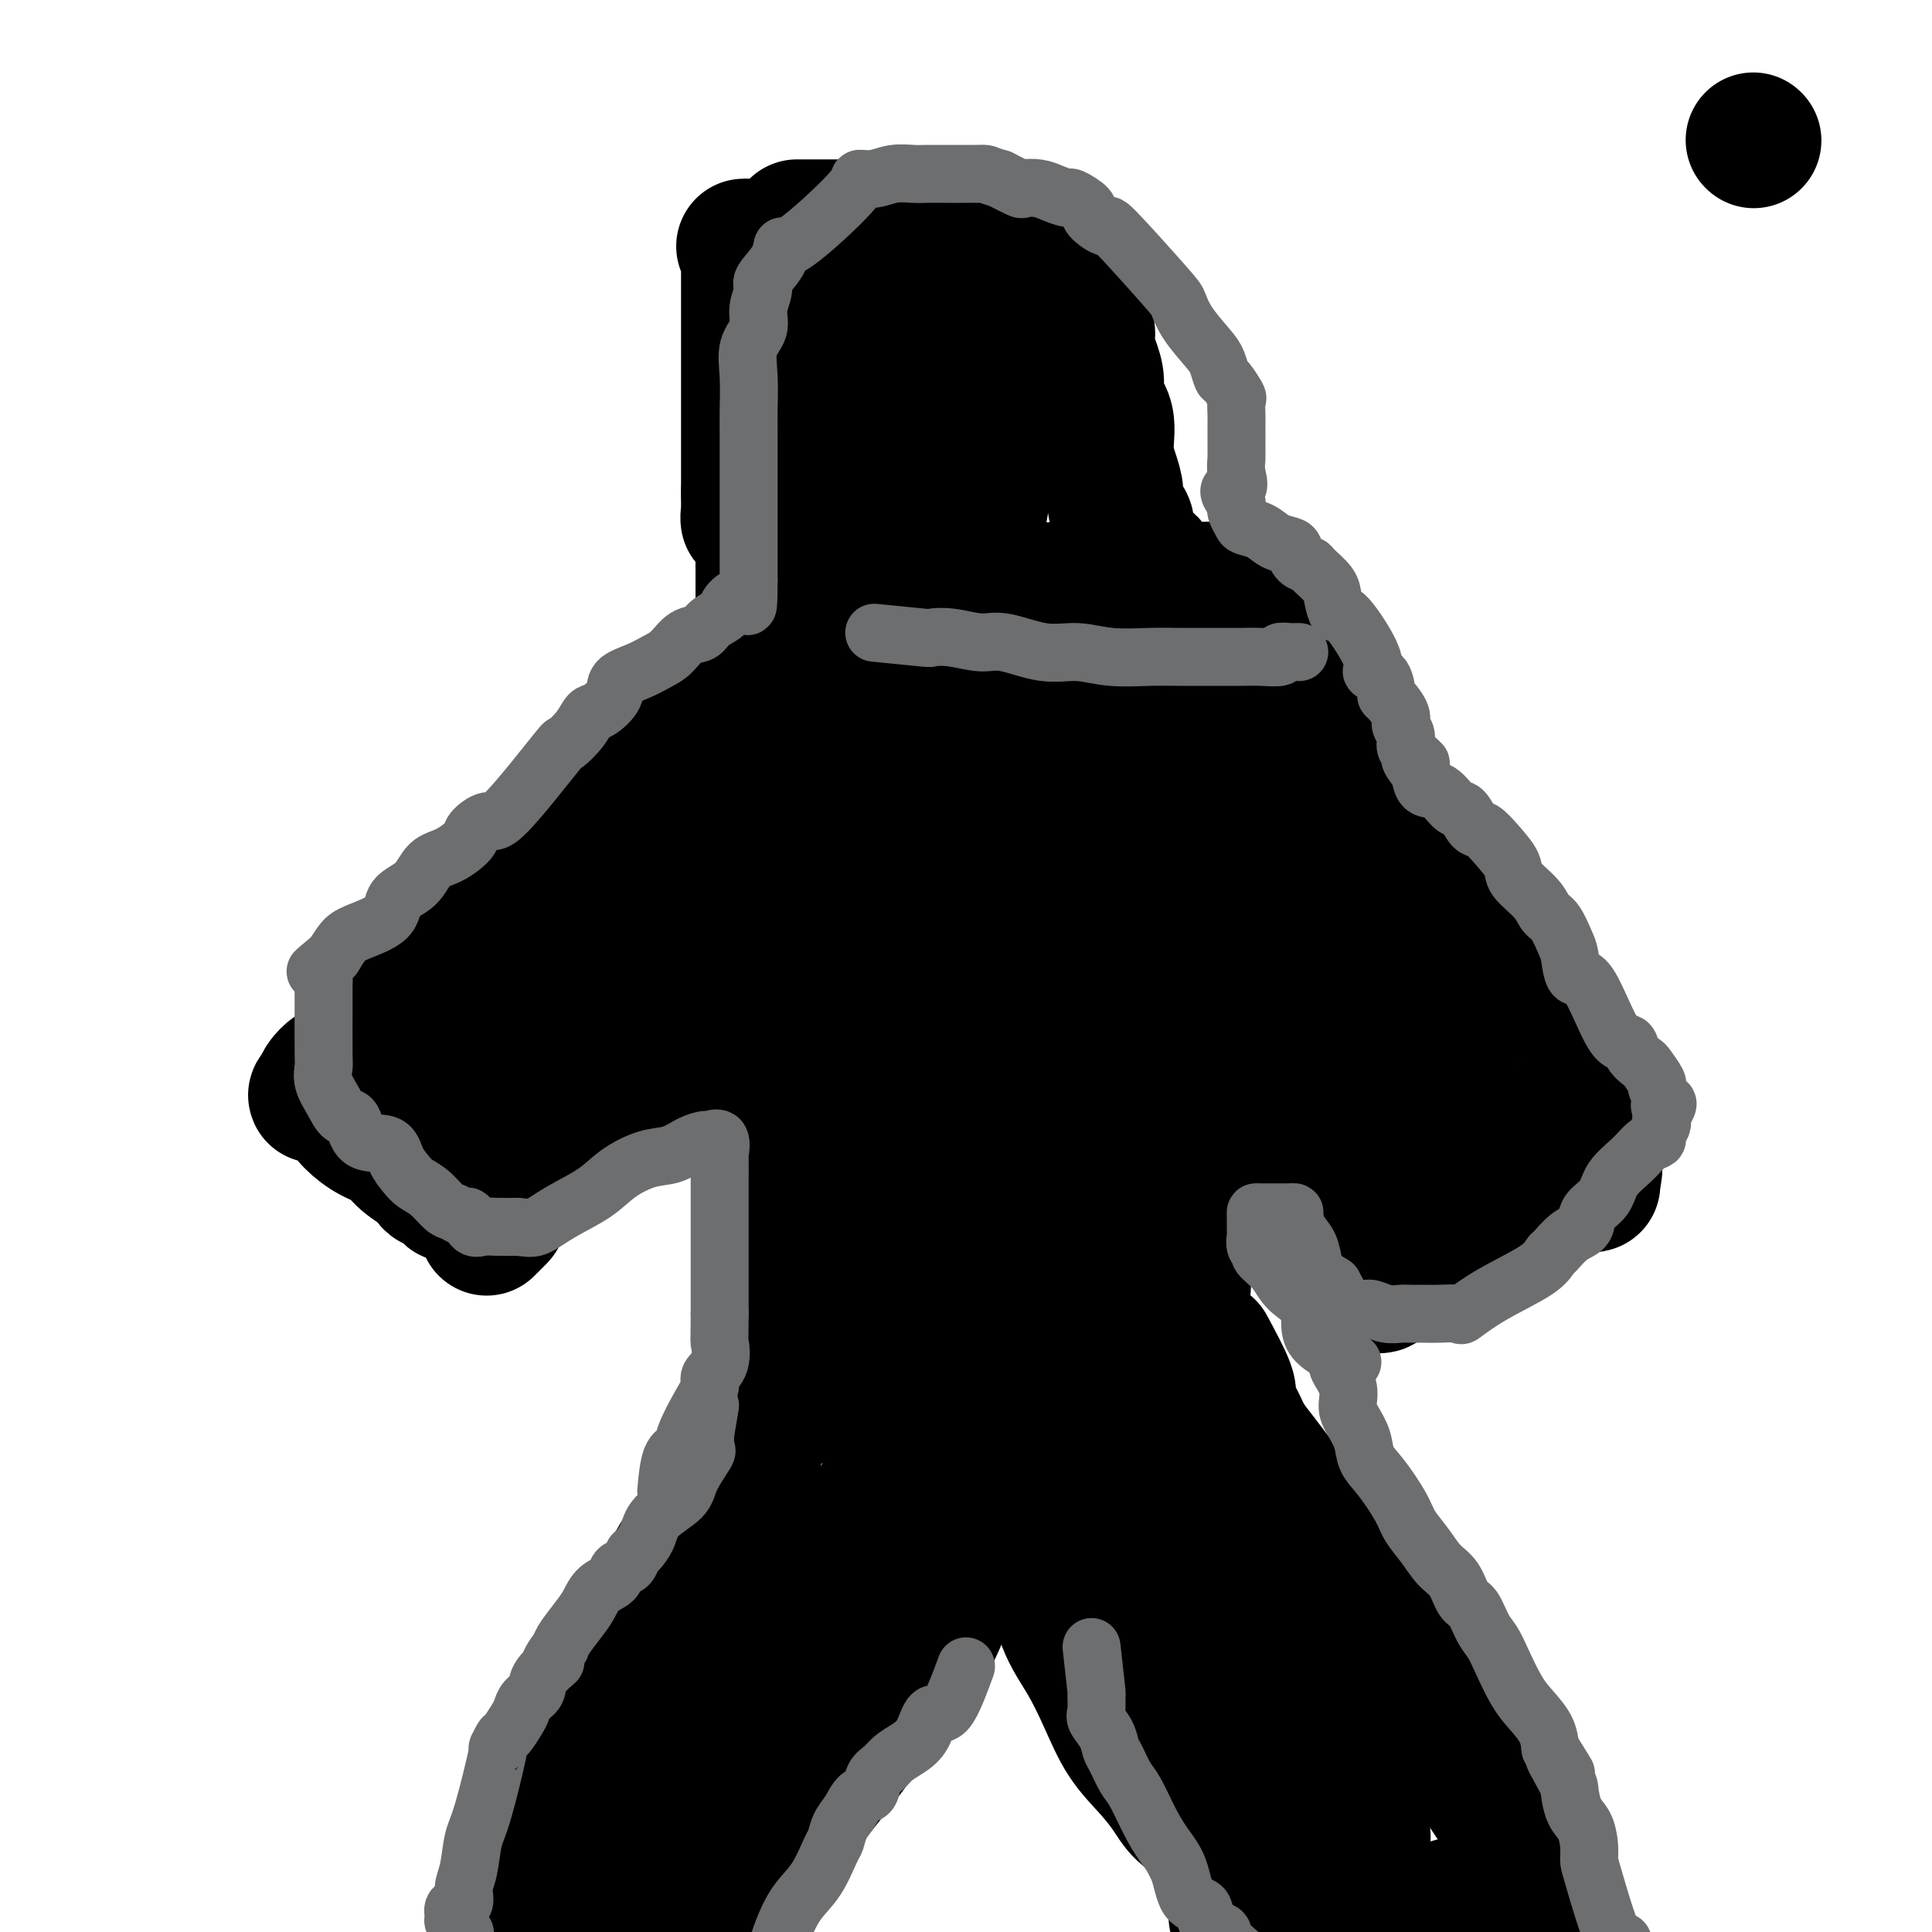 <svg viewBox='0 0 400 400' version='1.1' xmlns='http://www.w3.org/2000/svg' xmlns:xlink='http://www.w3.org/1999/xlink'><g fill='none' stroke='#000000' stroke-width='28' stroke-linecap='round' stroke-linejoin='round'><path d='M154,51c0.423,-0.026 0.845,-0.051 1,0c0.155,0.051 0.041,0.180 0,1c-0.041,0.820 -0.011,2.331 0,3c0.011,0.669 0.003,0.496 0,1c-0.003,0.504 -0.001,1.684 0,3c0.001,1.316 0.000,2.768 0,4c-0.000,1.232 -0.000,2.245 0,3c0.000,0.755 0.000,1.254 0,2c-0.000,0.746 -0.000,1.741 0,3c0.000,1.259 0.000,2.784 0,4c-0.000,1.216 -0.000,2.125 0,3c0.000,0.875 0.000,1.717 0,3c-0.000,1.283 -0.000,3.008 0,4c0.000,0.992 0.000,1.253 0,2c-0.000,0.747 -0.000,1.982 0,3c0.000,1.018 0.000,1.819 0,3c-0.000,1.181 -0.000,2.741 0,4c0.000,1.259 0.000,2.217 0,3c-0.000,0.783 -0.000,1.392 0,2'/><path d='M155,102c0.050,8.667 -0.326,4.834 0,4c0.326,-0.834 1.355,1.330 2,3c0.645,1.670 0.905,2.845 1,4c0.095,1.155 0.026,2.290 0,3c-0.026,0.710 -0.007,0.995 0,2c0.007,1.005 0.002,2.729 0,4c-0.002,1.271 -0.000,2.089 0,3c0.000,0.911 0.000,1.916 0,3c-0.000,1.084 -0.000,2.249 0,3c0.000,0.751 0.000,1.089 0,2c-0.000,0.911 -0.000,2.395 0,3c0.000,0.605 0.000,0.331 0,1c-0.000,0.669 -0.000,2.283 0,3c0.000,0.717 0.000,0.539 0,1c-0.000,0.461 -0.000,1.560 0,2c0.000,0.440 0.000,0.220 0,0'/><path d='M165,47c1.726,-0.000 3.451,-0.000 5,0c1.549,0.000 2.920,0.000 4,0c1.080,-0.000 1.868,-0.001 3,0c1.132,0.001 2.609,0.005 4,0c1.391,-0.005 2.697,-0.017 4,0c1.303,0.017 2.602,0.064 4,0c1.398,-0.064 2.895,-0.238 4,0c1.105,0.238 1.819,0.889 3,1c1.181,0.111 2.830,-0.316 4,0c1.170,0.316 1.861,1.376 3,2c1.139,0.624 2.728,0.812 4,1c1.272,0.188 2.229,0.375 3,1c0.771,0.625 1.357,1.689 2,2c0.643,0.311 1.342,-0.129 2,0c0.658,0.129 1.275,0.827 2,1c0.725,0.173 1.557,-0.179 2,0c0.443,0.179 0.497,0.888 1,1c0.503,0.112 1.454,-0.372 2,0c0.546,0.372 0.685,1.600 1,2c0.315,0.400 0.804,-0.029 1,0c0.196,0.029 0.098,0.514 0,1'/><path d='M223,59c3.549,1.824 0.922,0.886 0,1c-0.922,0.114 -0.139,1.282 0,2c0.139,0.718 -0.365,0.985 0,2c0.365,1.015 1.598,2.778 2,4c0.402,1.222 -0.028,1.903 0,3c0.028,1.097 0.515,2.610 1,4c0.485,1.390 0.970,2.657 1,4c0.030,1.343 -0.394,2.761 0,4c0.394,1.239 1.606,2.298 2,4c0.394,1.702 -0.031,4.046 0,6c0.031,1.954 0.516,3.518 1,5c0.484,1.482 0.966,2.881 1,4c0.034,1.119 -0.379,1.957 0,3c0.379,1.043 1.552,2.292 2,3c0.448,0.708 0.173,0.875 0,1c-0.173,0.125 -0.242,0.208 0,1c0.242,0.792 0.797,2.293 1,3c0.203,0.707 0.054,0.619 0,1c-0.054,0.381 -0.015,1.230 0,2c0.015,0.770 0.004,1.460 0,2c-0.004,0.540 -0.001,0.931 0,2c0.001,1.069 0.000,2.817 0,4c-0.000,1.183 -0.000,1.802 0,3c0.000,1.198 0.000,2.976 0,4c-0.000,1.024 -0.000,1.296 0,2c0.000,0.704 0.000,1.841 0,3c-0.000,1.159 -0.000,2.342 0,3c0.000,0.658 0.000,0.793 0,1c-0.000,0.207 -0.000,0.488 0,1c0.000,0.512 0.000,1.256 0,2'/><path d='M234,143c-0.009,4.807 -0.032,1.824 0,1c0.032,-0.824 0.119,0.511 0,1c-0.119,0.489 -0.442,0.131 -1,0c-0.558,-0.131 -1.350,-0.035 -2,0c-0.650,0.035 -1.160,0.009 -2,0c-0.840,-0.009 -2.012,-0.003 -3,0c-0.988,0.003 -1.791,0.001 -3,0c-1.209,-0.001 -2.823,-0.000 -4,0c-1.177,0.000 -1.918,0.000 -3,0c-1.082,-0.000 -2.505,-0.000 -4,0c-1.495,0.000 -3.062,0.000 -4,0c-0.938,-0.000 -1.248,-0.000 -2,0c-0.752,0.000 -1.946,-0.000 -3,0c-1.054,0.000 -1.966,0.000 -3,0c-1.034,-0.000 -2.189,-0.000 -3,0c-0.811,0.000 -1.278,0.000 -2,0c-0.722,-0.000 -1.700,-0.000 -3,0c-1.300,0.000 -2.922,0.001 -4,0c-1.078,-0.001 -1.613,-0.004 -3,0c-1.387,0.004 -3.626,0.015 -5,0c-1.374,-0.015 -1.884,-0.057 -3,0c-1.116,0.057 -2.838,0.211 -4,0c-1.162,-0.211 -1.765,-0.789 -3,-1c-1.235,-0.211 -3.102,-0.057 -4,0c-0.898,0.057 -0.828,0.016 -1,0c-0.172,-0.016 -0.586,-0.008 -1,0'/><path d='M164,144c-11.333,0.156 -4.667,0.044 -2,0c2.667,-0.044 1.333,-0.022 0,0'/><path d='M180,64c-2.362,3.908 -4.724,7.816 -6,10c-1.276,2.184 -1.466,2.644 -2,4c-0.534,1.356 -1.411,3.607 -2,8c-0.589,4.393 -0.890,10.928 -1,15c-0.110,4.072 -0.029,5.683 0,8c0.029,2.317 0.008,5.342 0,8c-0.008,2.658 -0.001,4.948 0,7c0.001,2.052 -0.005,3.864 0,5c0.005,1.136 0.020,1.594 0,2c-0.020,0.406 -0.074,0.760 0,1c0.074,0.240 0.277,0.366 1,0c0.723,-0.366 1.968,-1.224 3,-3c1.032,-1.776 1.853,-4.470 3,-8c1.147,-3.530 2.622,-7.897 4,-12c1.378,-4.103 2.660,-7.942 4,-11c1.340,-3.058 2.737,-5.336 4,-8c1.263,-2.664 2.391,-5.714 3,-8c0.609,-2.286 0.699,-3.809 1,-5c0.301,-1.191 0.812,-2.052 1,-3c0.188,-0.948 0.054,-1.985 0,-2c-0.054,-0.015 -0.027,0.993 0,2'/><path d='M193,74c3.089,-7.793 0.813,0.226 0,4c-0.813,3.774 -0.162,3.305 0,4c0.162,0.695 -0.165,2.556 -1,5c-0.835,2.444 -2.178,5.472 -3,8c-0.822,2.528 -1.122,4.556 -2,7c-0.878,2.444 -2.334,5.305 -3,8c-0.666,2.695 -0.541,5.225 -1,7c-0.459,1.775 -1.500,2.796 -2,4c-0.500,1.204 -0.458,2.592 0,3c0.458,0.408 1.332,-0.164 2,0c0.668,0.164 1.130,1.063 2,0c0.870,-1.063 2.148,-4.089 4,-7c1.852,-2.911 4.278,-5.706 6,-9c1.722,-3.294 2.739,-7.087 4,-11c1.261,-3.913 2.767,-7.947 5,-12c2.233,-4.053 5.192,-8.124 7,-11c1.808,-2.876 2.464,-4.555 3,-6c0.536,-1.445 0.953,-2.654 1,-2c0.047,0.654 -0.275,3.171 -1,5c-0.725,1.829 -1.854,2.970 -3,4c-1.146,1.030 -2.309,1.949 -3,3c-0.691,1.051 -0.910,2.234 -1,3c-0.090,0.766 -0.052,1.117 0,2c0.052,0.883 0.116,2.300 0,4c-0.116,1.700 -0.413,3.682 -1,6c-0.587,2.318 -1.466,4.970 -2,7c-0.534,2.030 -0.724,3.437 -1,5c-0.276,1.563 -0.638,3.281 -1,5'/><path d='M202,110c-0.774,4.998 -0.209,2.994 0,3c0.209,0.006 0.060,2.024 0,3c-0.060,0.976 -0.033,0.910 0,1c0.033,0.090 0.073,0.336 0,1c-0.073,0.664 -0.259,1.747 0,2c0.259,0.253 0.963,-0.323 1,0c0.037,0.323 -0.592,1.546 0,2c0.592,0.454 2.405,0.138 4,0c1.595,-0.138 2.972,-0.100 5,0c2.028,0.100 4.708,0.262 7,0c2.292,-0.262 4.197,-0.949 6,-2c1.803,-1.051 3.502,-2.468 5,-3c1.498,-0.532 2.793,-0.180 4,0c1.207,0.180 2.326,0.187 3,0c0.674,-0.187 0.903,-0.569 1,0c0.097,0.569 0.063,2.088 0,3c-0.063,0.912 -0.156,1.215 0,2c0.156,0.785 0.559,2.051 0,3c-0.559,0.949 -2.081,1.582 -3,2c-0.919,0.418 -1.234,0.623 -2,1c-0.766,0.377 -1.983,0.928 -3,1c-1.017,0.072 -1.832,-0.334 -3,0c-1.168,0.334 -2.687,1.408 -4,2c-1.313,0.592 -2.421,0.702 -4,1c-1.579,0.298 -3.630,0.784 -5,1c-1.370,0.216 -2.058,0.161 -3,0c-0.942,-0.161 -2.138,-0.428 -3,0c-0.862,0.428 -1.389,1.551 -2,2c-0.611,0.449 -1.305,0.225 -2,0'/><path d='M204,135c-5.044,1.244 -2.156,0.356 -1,0c1.156,-0.356 0.578,-0.178 0,0'/><path d='M149,139c-1.744,2.326 -3.488,4.651 -4,6c-0.512,1.349 0.207,1.721 0,2c-0.207,0.279 -1.340,0.464 -2,1c-0.660,0.536 -0.848,1.423 -1,2c-0.152,0.577 -0.267,0.842 -1,1c-0.733,0.158 -2.083,0.207 -3,1c-0.917,0.793 -1.400,2.329 -2,3c-0.600,0.671 -1.315,0.475 -2,1c-0.685,0.525 -1.338,1.770 -2,3c-0.662,1.230 -1.332,2.447 -2,3c-0.668,0.553 -1.334,0.444 -2,1c-0.666,0.556 -1.333,1.778 -2,3'/><path d='M126,166c-4.021,4.426 -2.575,1.992 -3,2c-0.425,0.008 -2.721,2.459 -4,4c-1.279,1.541 -1.542,2.174 -2,3c-0.458,0.826 -1.112,1.846 -2,3c-0.888,1.154 -2.009,2.441 -3,3c-0.991,0.559 -1.850,0.389 -3,2c-1.150,1.611 -2.591,5.004 -4,7c-1.409,1.996 -2.788,2.595 -4,3c-1.212,0.405 -2.258,0.616 -3,2c-0.742,1.384 -1.180,3.941 -2,5c-0.820,1.059 -2.020,0.621 -3,1c-0.980,0.379 -1.738,1.577 -3,3c-1.262,1.423 -3.027,3.072 -4,4c-0.973,0.928 -1.153,1.136 -2,2c-0.847,0.864 -2.359,2.383 -3,3c-0.641,0.617 -0.411,0.332 -1,1c-0.589,0.668 -1.998,2.288 -3,3c-1.002,0.712 -1.596,0.515 -2,1c-0.404,0.485 -0.619,1.651 -1,2c-0.381,0.349 -0.927,-0.118 -1,0c-0.073,0.118 0.327,0.823 0,1c-0.327,0.177 -1.380,-0.174 -2,0c-0.620,0.174 -0.805,0.871 -1,1c-0.195,0.129 -0.399,-0.311 -1,0c-0.601,0.311 -1.600,1.375 -2,2c-0.400,0.625 -0.200,0.813 0,1'/><path d='M67,225c-4.020,3.740 0.430,0.590 2,0c1.570,-0.590 0.261,1.379 0,2c-0.261,0.621 0.528,-0.105 1,0c0.472,0.105 0.628,1.042 1,2c0.372,0.958 0.961,1.936 2,3c1.039,1.064 2.528,2.212 4,3c1.472,0.788 2.928,1.214 4,2c1.072,0.786 1.761,1.930 3,3c1.239,1.070 3.029,2.064 4,3c0.971,0.936 1.122,1.814 2,2c0.878,0.186 2.482,-0.319 3,0c0.518,0.319 -0.049,1.464 0,2c0.049,0.536 0.714,0.463 1,0c0.286,-0.463 0.192,-1.317 0,-2c-0.192,-0.683 -0.484,-1.195 0,-2c0.484,-0.805 1.742,-1.902 3,-3'/><path d='M97,240c1.648,-1.479 2.268,-2.676 3,-4c0.732,-1.324 1.576,-2.775 3,-4c1.424,-1.225 3.429,-2.225 5,-4c1.571,-1.775 2.708,-4.327 4,-6c1.292,-1.673 2.740,-2.467 4,-4c1.260,-1.533 2.334,-3.804 4,-6c1.666,-2.196 3.925,-4.316 6,-6c2.075,-1.684 3.965,-2.930 6,-5c2.035,-2.070 4.215,-4.962 6,-7c1.785,-2.038 3.177,-3.221 5,-5c1.823,-1.779 4.078,-4.153 6,-6c1.922,-1.847 3.510,-3.167 5,-5c1.490,-1.833 2.883,-4.178 4,-6c1.117,-1.822 1.960,-3.119 3,-4c1.040,-0.881 2.277,-1.346 3,-2c0.723,-0.654 0.932,-1.497 1,-2c0.068,-0.503 -0.004,-0.665 0,-1c0.004,-0.335 0.083,-0.842 0,-1c-0.083,-0.158 -0.330,0.034 -1,0c-0.670,-0.034 -1.763,-0.296 -3,0c-1.237,0.296 -2.619,1.148 -4,2'/><path d='M157,164c-2.350,1.285 -4.223,3.999 -6,6c-1.777,2.001 -3.456,3.290 -5,5c-1.544,1.710 -2.953,3.842 -5,6c-2.047,2.158 -4.732,4.341 -7,6c-2.268,1.659 -4.119,2.794 -6,4c-1.881,1.206 -3.792,2.482 -5,4c-1.208,1.518 -1.713,3.278 -3,5c-1.287,1.722 -3.357,3.405 -5,5c-1.643,1.595 -2.860,3.102 -4,5c-1.140,1.898 -2.202,4.187 -4,6c-1.798,1.813 -4.330,3.150 -6,4c-1.670,0.850 -2.477,1.214 -3,2c-0.523,0.786 -0.763,1.993 -1,3c-0.237,1.007 -0.470,1.814 -1,2c-0.530,0.186 -1.355,-0.248 -2,0c-0.645,0.248 -1.108,1.177 -2,2c-0.892,0.823 -2.211,1.541 -3,2c-0.789,0.459 -1.046,0.659 -1,1c0.046,0.341 0.397,0.823 0,1c-0.397,0.177 -1.542,0.051 -2,0c-0.458,-0.051 -0.229,-0.025 0,0'/><path d='M250,122c4.223,2.774 8.445,5.548 10,7c1.555,1.452 0.442,1.581 0,2c-0.442,0.419 -0.213,1.126 0,2c0.213,0.874 0.411,1.913 1,3c0.589,1.087 1.571,2.220 2,3c0.429,0.780 0.305,1.206 1,2c0.695,0.794 2.207,1.957 3,3c0.793,1.043 0.865,1.967 1,3c0.135,1.033 0.333,2.176 1,3c0.667,0.824 1.804,1.328 3,2c1.196,0.672 2.449,1.512 3,3c0.551,1.488 0.398,3.626 1,5c0.602,1.374 1.960,1.986 3,3c1.040,1.014 1.763,2.430 3,4c1.237,1.570 2.989,3.294 4,5c1.011,1.706 1.281,3.396 2,5c0.719,1.604 1.886,3.124 3,4c1.114,0.876 2.175,1.107 3,2c0.825,0.893 1.412,2.446 2,4'/><path d='M296,187c4.724,6.333 3.035,3.667 3,4c-0.035,0.333 1.585,3.666 3,6c1.415,2.334 2.625,3.667 4,5c1.375,1.333 2.916,2.664 4,4c1.084,1.336 1.713,2.677 3,4c1.287,1.323 3.232,2.628 4,4c0.768,1.372 0.359,2.810 1,4c0.641,1.190 2.331,2.131 3,3c0.669,0.869 0.315,1.667 1,3c0.685,1.333 2.408,3.201 3,4c0.592,0.799 0.053,0.529 0,1c-0.053,0.471 0.382,1.683 1,3c0.618,1.317 1.420,2.738 2,4c0.580,1.262 0.937,2.363 1,3c0.063,0.637 -0.169,0.810 0,1c0.169,0.190 0.738,0.397 1,1c0.262,0.603 0.218,1.601 0,2c-0.218,0.399 -0.609,0.200 -1,0'/><path d='M329,243c1.738,4.479 0.083,1.178 -1,0c-1.083,-1.178 -1.594,-0.231 -2,0c-0.406,0.231 -0.705,-0.254 -1,0c-0.295,0.254 -0.585,1.247 -1,2c-0.415,0.753 -0.957,1.265 -2,2c-1.043,0.735 -2.589,1.691 -4,3c-1.411,1.309 -2.687,2.970 -4,4c-1.313,1.030 -2.662,1.427 -4,2c-1.338,0.573 -2.663,1.321 -4,2c-1.337,0.679 -2.684,1.290 -4,2c-1.316,0.710 -2.599,1.518 -4,2c-1.401,0.482 -2.918,0.636 -4,1c-1.082,0.364 -1.730,0.937 -3,1c-1.270,0.063 -3.164,-0.382 -4,0c-0.836,0.382 -0.614,1.593 -1,2c-0.386,0.407 -1.380,0.010 -2,0c-0.620,-0.010 -0.867,0.369 -1,0c-0.133,-0.369 -0.151,-1.484 0,-2c0.151,-0.516 0.472,-0.433 0,-1c-0.472,-0.567 -1.736,-1.783 -3,-3'/><path d='M280,260c-0.727,-1.614 -0.544,-2.650 -1,-4c-0.456,-1.350 -1.551,-3.016 -3,-5c-1.449,-1.984 -3.250,-4.287 -4,-6c-0.750,-1.713 -0.447,-2.835 -1,-5c-0.553,-2.165 -1.960,-5.373 -3,-8c-1.040,-2.627 -1.711,-4.673 -3,-7c-1.289,-2.327 -3.197,-4.935 -4,-7c-0.803,-2.065 -0.503,-3.587 -1,-5c-0.497,-1.413 -1.793,-2.716 -3,-5c-1.207,-2.284 -2.327,-5.547 -3,-8c-0.673,-2.453 -0.899,-4.095 -1,-5c-0.101,-0.905 -0.078,-1.073 0,-2c0.078,-0.927 0.209,-2.614 0,-4c-0.209,-1.386 -0.759,-2.473 -1,-3c-0.241,-0.527 -0.172,-0.494 0,-1c0.172,-0.506 0.448,-1.551 0,-2c-0.448,-0.449 -1.621,-0.303 -2,-1c-0.379,-0.697 0.034,-2.238 0,-3c-0.034,-0.762 -0.517,-0.746 -1,-2c-0.483,-1.254 -0.965,-3.780 -1,-5c-0.035,-1.220 0.379,-1.136 0,-2c-0.379,-0.864 -1.551,-2.677 -2,-4c-0.449,-1.323 -0.175,-2.157 0,-3c0.175,-0.843 0.250,-1.696 0,-3c-0.250,-1.304 -0.827,-3.059 -1,-4c-0.173,-0.941 0.056,-1.067 0,-2c-0.056,-0.933 -0.396,-2.673 -1,-4c-0.604,-1.327 -1.470,-2.242 -2,-3c-0.530,-0.758 -0.723,-1.359 -1,-2c-0.277,-0.641 -0.639,-1.320 -1,-2'/><path d='M240,143c-2.626,-9.226 -2.192,-3.792 -2,-2c0.192,1.792 0.143,-0.059 0,-1c-0.143,-0.941 -0.378,-0.973 -1,-1c-0.622,-0.027 -1.630,-0.051 -2,0c-0.370,0.051 -0.102,0.176 0,1c0.102,0.824 0.036,2.346 0,4c-0.036,1.654 -0.044,3.441 0,4c0.044,0.559 0.140,-0.108 2,4c1.860,4.108 5.484,12.993 7,18c1.516,5.007 0.923,6.137 2,8c1.077,1.863 3.826,4.460 6,8c2.174,3.540 3.775,8.025 5,11c1.225,2.975 2.073,4.442 4,7c1.927,2.558 4.931,6.208 7,9c2.069,2.792 3.202,4.725 5,7c1.798,2.275 4.260,4.890 6,7c1.740,2.110 2.758,3.714 4,6c1.242,2.286 2.709,5.253 4,7c1.291,1.747 2.408,2.272 3,3c0.592,0.728 0.659,1.657 1,2c0.341,0.343 0.954,0.098 1,0c0.046,-0.098 -0.477,-0.049 -1,0'/><path d='M291,245c7.500,11.167 3.750,5.583 0,0'/><path d='M363,29c0.000,0.000 0.100,0.100 0.1,0.1'/><path d='M271,174c0.116,3.470 0.231,6.940 1,8c0.769,1.060 2.190,-0.289 3,0c0.810,0.289 1.009,2.215 1,3c-0.009,0.785 -0.225,0.430 0,1c0.225,0.570 0.890,2.067 1,3c0.110,0.933 -0.335,1.302 0,2c0.335,0.698 1.451,1.726 2,3c0.549,1.274 0.532,2.795 1,4c0.468,1.205 1.422,2.096 2,3c0.578,0.904 0.779,1.822 1,3c0.221,1.178 0.462,2.616 1,4c0.538,1.384 1.373,2.714 2,4c0.627,1.286 1.044,2.527 1,4c-0.044,1.473 -0.550,3.177 0,4c0.550,0.823 2.157,0.764 3,2c0.843,1.236 0.921,3.769 1,5c0.079,1.231 0.158,1.162 1,2c0.842,0.838 2.447,2.584 3,4c0.553,1.416 0.056,2.503 0,3c-0.056,0.497 0.331,0.403 1,1c0.669,0.597 1.620,1.885 2,2c0.380,0.115 0.190,-0.942 0,-2'/><path d='M298,237c1.666,1.909 0.329,-1.818 0,-4c-0.329,-2.182 0.348,-2.819 0,-4c-0.348,-1.181 -1.720,-2.906 -3,-5c-1.280,-2.094 -2.468,-4.556 -4,-7c-1.532,-2.444 -3.409,-4.869 -5,-7c-1.591,-2.131 -2.898,-3.969 -4,-6c-1.102,-2.031 -2.001,-4.256 -3,-6c-0.999,-1.744 -2.100,-3.007 -4,-5c-1.900,-1.993 -4.600,-4.716 -6,-6c-1.400,-1.284 -1.499,-1.128 -2,-1c-0.501,0.128 -1.404,0.227 -2,0c-0.596,-0.227 -0.885,-0.779 -1,-1c-0.115,-0.221 -0.058,-0.110 0,0'/><path d='M153,179c0.423,2.044 0.846,4.087 1,6c0.154,1.913 0.040,3.695 0,5c-0.040,1.305 -0.006,2.133 0,4c0.006,1.867 -0.016,4.775 0,7c0.016,2.225 0.069,3.768 0,5c-0.069,1.232 -0.259,2.153 0,4c0.259,1.847 0.967,4.619 1,6c0.033,1.381 -0.608,1.372 0,2c0.608,0.628 2.464,1.893 3,3c0.536,1.107 -0.249,2.056 0,3c0.249,0.944 1.531,1.882 2,3c0.469,1.118 0.126,2.414 0,4c-0.126,1.586 -0.034,3.462 0,5c0.034,1.538 0.009,2.739 0,4c-0.009,1.261 -0.002,2.583 0,4c0.002,1.417 0.001,2.929 0,4c-0.001,1.071 -0.000,1.699 0,2c0.000,0.301 0.000,0.273 0,1c-0.000,0.727 -0.000,2.208 0,3c0.000,0.792 0.000,0.896 0,1'/><path d='M160,255c0.000,5.077 0.000,3.771 0,4c-0.000,0.229 -0.000,1.993 0,3c0.000,1.007 0.000,1.257 0,2c-0.000,0.743 -0.000,1.981 0,3c0.000,1.019 0.000,1.820 0,3c-0.000,1.180 -0.000,2.739 0,4c0.000,1.261 0.000,2.225 0,3c-0.000,0.775 -0.000,1.360 0,2c0.000,0.640 0.000,1.336 0,2c-0.000,0.664 -0.001,1.296 0,2c0.001,0.704 0.004,1.481 0,2c-0.004,0.519 -0.014,0.780 0,1c0.014,0.220 0.054,0.399 0,1c-0.054,0.601 -0.200,1.625 0,2c0.200,0.375 0.745,0.100 1,0c0.255,-0.100 0.218,-0.027 1,0c0.782,0.027 2.382,0.007 3,0c0.618,-0.007 0.254,-0.002 1,0c0.746,0.002 2.600,0.001 4,0c1.400,-0.001 2.344,-0.000 4,0c1.656,0.000 4.023,0.000 6,0c1.977,-0.000 3.565,-0.000 5,0c1.435,0.000 2.718,0.000 4,0'/><path d='M189,289c5.186,0.245 3.649,0.858 4,1c0.351,0.142 2.588,-0.187 4,0c1.412,0.187 1.997,0.891 3,1c1.003,0.109 2.423,-0.377 3,0c0.577,0.377 0.311,1.618 1,2c0.689,0.382 2.334,-0.094 3,0c0.666,0.094 0.354,0.757 1,1c0.646,0.243 2.252,0.065 3,0c0.748,-0.065 0.640,-0.017 1,0c0.360,0.017 1.188,0.005 3,0c1.812,-0.005 4.606,-0.001 6,0c1.394,0.001 1.387,0.000 2,0c0.613,-0.000 1.846,-0.000 3,0c1.154,0.000 2.230,-0.000 3,0c0.770,0.000 1.233,0.001 2,0c0.767,-0.001 1.837,-0.002 3,0c1.163,0.002 2.421,0.009 3,0c0.579,-0.009 0.481,-0.033 1,0c0.519,0.033 1.656,0.122 2,0c0.344,-0.122 -0.105,-0.454 0,-1c0.105,-0.546 0.763,-1.307 1,-2c0.237,-0.693 0.053,-1.320 0,-2c-0.053,-0.680 0.024,-1.414 0,-2c-0.024,-0.586 -0.150,-1.025 0,-2c0.150,-0.975 0.575,-2.488 1,-4'/><path d='M242,281c0.205,-2.610 -0.283,-2.635 0,-4c0.283,-1.365 1.337,-4.069 2,-6c0.663,-1.931 0.934,-3.091 1,-5c0.066,-1.909 -0.073,-4.569 0,-7c0.073,-2.431 0.359,-4.633 1,-7c0.641,-2.367 1.636,-4.901 2,-7c0.364,-2.099 0.098,-3.765 0,-6c-0.098,-2.235 -0.027,-5.039 0,-7c0.027,-1.961 0.011,-3.078 0,-5c-0.011,-1.922 -0.017,-4.649 0,-7c0.017,-2.351 0.057,-4.327 0,-6c-0.057,-1.673 -0.211,-3.044 0,-6c0.211,-2.956 0.789,-7.496 1,-10c0.211,-2.504 0.057,-2.973 0,-4c-0.057,-1.027 -0.015,-2.613 0,-4c0.015,-1.387 0.004,-2.576 0,-4c-0.004,-1.424 -0.001,-3.083 0,-5c0.001,-1.917 0.000,-4.092 0,-6c-0.000,-1.908 -0.000,-3.549 0,-5c0.000,-1.451 0.001,-2.711 0,-4c-0.001,-1.289 -0.002,-2.606 0,-4c0.002,-1.394 0.009,-2.865 0,-4c-0.009,-1.135 -0.032,-1.932 0,-3c0.032,-1.068 0.121,-2.405 0,-3c-0.121,-0.595 -0.451,-0.449 -1,-1c-0.549,-0.551 -1.318,-1.800 -2,-3c-0.682,-1.200 -1.275,-2.353 -2,-3c-0.725,-0.647 -1.580,-0.790 -2,-1c-0.420,-0.210 -0.406,-0.489 -1,-1c-0.594,-0.511 -1.797,-1.256 -3,-2'/><path d='M238,141c-2.311,-1.914 -2.588,-1.200 -3,-1c-0.412,0.200 -0.960,-0.114 -2,-1c-1.040,-0.886 -2.572,-2.343 -4,-3c-1.428,-0.657 -2.753,-0.516 -4,-1c-1.247,-0.484 -2.417,-1.595 -4,-2c-1.583,-0.405 -3.579,-0.103 -5,0c-1.421,0.103 -2.268,0.006 -4,0c-1.732,-0.006 -4.350,0.077 -6,0c-1.650,-0.077 -2.332,-0.314 -4,0c-1.668,0.314 -4.320,1.179 -6,2c-1.680,0.821 -2.386,1.599 -5,4c-2.614,2.401 -7.135,6.425 -10,11c-2.865,4.575 -4.075,9.701 -5,13c-0.925,3.299 -1.566,4.772 -2,7c-0.434,2.228 -0.660,5.210 -1,8c-0.340,2.790 -0.795,5.388 -1,8c-0.205,2.612 -0.160,5.239 0,8c0.160,2.761 0.435,5.655 0,8c-0.435,2.345 -1.580,4.140 -2,6c-0.420,1.860 -0.116,3.787 0,6c0.116,2.213 0.045,4.714 0,7c-0.045,2.286 -0.065,4.356 0,7c0.065,2.644 0.213,5.861 0,8c-0.213,2.139 -0.787,3.200 -1,5c-0.213,1.800 -0.065,4.339 0,6c0.065,1.661 0.048,2.445 0,3c-0.048,0.555 -0.128,0.880 0,1c0.128,0.120 0.465,0.034 1,0c0.535,-0.034 1.267,-0.017 2,0'/><path d='M172,251c1.220,0.439 2.770,1.036 4,0c1.230,-1.036 2.141,-3.704 4,-7c1.859,-3.296 4.665,-7.221 7,-12c2.335,-4.779 4.198,-10.412 6,-16c1.802,-5.588 3.544,-11.129 6,-18c2.456,-6.871 5.627,-15.070 8,-21c2.373,-5.930 3.949,-9.592 5,-13c1.051,-3.408 1.578,-6.564 2,-9c0.422,-2.436 0.739,-4.152 1,-5c0.261,-0.848 0.466,-0.827 0,-3c-0.466,-2.173 -1.603,-6.541 -7,3c-5.397,9.541 -15.053,32.989 -19,44c-3.947,11.011 -2.186,9.585 -2,11c0.186,1.415 -1.204,5.673 -2,9c-0.796,3.327 -0.998,5.725 -1,8c-0.002,2.275 0.196,4.428 0,7c-0.196,2.572 -0.784,5.562 -1,8c-0.216,2.438 -0.059,4.322 0,6c0.059,1.678 0.019,3.150 0,5c-0.019,1.850 -0.018,4.078 0,6c0.018,1.922 0.051,3.538 0,5c-0.051,1.462 -0.188,2.770 0,4c0.188,1.230 0.699,2.382 1,3c0.301,0.618 0.390,0.702 1,1c0.610,0.298 1.741,0.811 3,1c1.259,0.189 2.645,0.054 4,0c1.355,-0.054 2.677,-0.027 4,0'/><path d='M196,268c2.202,-1.191 3.707,-4.169 6,-8c2.293,-3.831 5.374,-8.515 9,-15c3.626,-6.485 7.798,-14.770 11,-21c3.202,-6.230 5.435,-10.405 8,-16c2.565,-5.595 5.461,-12.610 8,-18c2.539,-5.390 4.720,-9.154 6,-12c1.280,-2.846 1.659,-4.775 2,-7c0.341,-2.225 0.642,-4.747 0,-4c-0.642,0.747 -2.229,4.764 -6,10c-3.771,5.236 -9.725,11.693 -13,16c-3.275,4.307 -3.870,6.466 -5,9c-1.130,2.534 -2.797,5.444 -4,8c-1.203,2.556 -1.944,4.757 -3,7c-1.056,2.243 -2.428,4.528 -3,7c-0.572,2.472 -0.343,5.132 -1,8c-0.657,2.868 -2.201,5.946 -3,8c-0.799,2.054 -0.855,3.084 -1,5c-0.145,1.916 -0.380,4.717 -1,7c-0.620,2.283 -1.624,4.048 -2,6c-0.376,1.952 -0.124,4.091 0,5c0.124,0.909 0.121,0.586 0,1c-0.121,0.414 -0.358,1.564 0,2c0.358,0.436 1.313,0.158 2,0c0.687,-0.158 1.108,-0.196 2,0c0.892,0.196 2.255,0.628 4,0c1.745,-0.628 3.873,-2.314 6,-4'/><path d='M218,262c3.502,-2.108 5.257,-5.379 7,-8c1.743,-2.621 3.473,-4.592 5,-7c1.527,-2.408 2.850,-5.252 5,-8c2.150,-2.748 5.126,-5.400 7,-8c1.874,-2.600 2.646,-5.148 4,-7c1.354,-1.852 3.292,-3.009 4,-4c0.708,-0.991 0.187,-1.817 0,-3c-0.187,-1.183 -0.040,-2.725 0,-4c0.040,-1.275 -0.028,-2.284 0,-4c0.028,-1.716 0.150,-4.140 0,-7c-0.150,-2.860 -0.574,-6.155 -1,-9c-0.426,-2.845 -0.854,-5.238 -1,-8c-0.146,-2.762 -0.009,-5.893 0,-11c0.009,-5.107 -0.111,-12.191 0,-15c0.111,-2.809 0.452,-1.342 0,-1c-0.452,0.342 -1.699,-0.439 -3,0c-1.301,0.439 -2.658,2.100 -4,5c-1.342,2.900 -2.671,7.039 -4,11c-1.329,3.961 -2.658,7.743 -4,11c-1.342,3.257 -2.696,5.989 -4,9c-1.304,3.011 -2.559,6.301 -4,10c-1.441,3.699 -3.069,7.808 -4,12c-0.931,4.192 -1.163,8.467 -2,11c-0.837,2.533 -2.277,3.325 -3,6c-0.723,2.675 -0.730,7.232 -1,10c-0.270,2.768 -0.803,3.745 -1,5c-0.197,1.255 -0.056,2.787 0,4c0.056,1.213 0.028,2.106 0,3'/><path d='M214,255c-0.310,3.512 -0.083,1.292 0,1c0.083,-0.292 0.024,1.345 0,2c-0.024,0.655 -0.012,0.327 0,0'/><path d='M107,245c1.329,-0.638 2.658,-1.277 4,-2c1.342,-0.723 2.695,-1.531 4,-2c1.305,-0.469 2.560,-0.599 4,-2c1.440,-1.401 3.063,-4.074 5,-6c1.937,-1.926 4.187,-3.106 6,-5c1.813,-1.894 3.187,-4.502 5,-7c1.813,-2.498 4.064,-4.886 6,-7c1.936,-2.114 3.557,-3.955 5,-6c1.443,-2.045 2.709,-4.292 4,-6c1.291,-1.708 2.605,-2.875 4,-4c1.395,-1.125 2.869,-2.209 4,-3c1.131,-0.791 1.920,-1.290 3,-2c1.080,-0.710 2.451,-1.631 3,-2c0.549,-0.369 0.274,-0.184 0,0'/><path d='M111,244c-3.365,1.365 -6.730,2.730 -8,4c-1.270,1.270 -0.443,2.443 0,3c0.443,0.557 0.504,0.496 0,1c-0.504,0.504 -1.573,1.573 -2,2c-0.427,0.427 -0.214,0.214 0,0'/><path d='M157,295c0.194,0.881 0.388,1.763 0,3c-0.388,1.237 -1.357,2.830 -2,4c-0.643,1.170 -0.961,1.917 -2,3c-1.039,1.083 -2.799,2.501 -4,4c-1.201,1.499 -1.843,3.080 -3,5c-1.157,1.920 -2.829,4.178 -4,6c-1.171,1.822 -1.840,3.209 -3,5c-1.160,1.791 -2.810,3.987 -4,6c-1.190,2.013 -1.922,3.842 -3,6c-1.078,2.158 -2.504,4.643 -4,7c-1.496,2.357 -3.062,4.586 -4,7c-0.938,2.414 -1.248,5.014 -2,7c-0.752,1.986 -1.945,3.357 -3,5c-1.055,1.643 -1.971,3.557 -3,5c-1.029,1.443 -2.171,2.415 -3,4c-0.829,1.585 -1.344,3.784 -2,5c-0.656,1.216 -1.454,1.450 -2,2c-0.546,0.550 -0.839,1.417 -1,2c-0.161,0.583 -0.189,0.881 0,1c0.189,0.119 0.594,0.060 1,0'/><path d='M109,382c-7.026,13.688 -0.591,4.407 2,1c2.591,-3.407 1.339,-0.941 1,0c-0.339,0.941 0.237,0.357 1,0c0.763,-0.357 1.715,-0.485 2,0c0.285,0.485 -0.096,1.584 0,2c0.096,0.416 0.668,0.148 1,0c0.332,-0.148 0.425,-0.177 1,0c0.575,0.177 1.631,0.559 2,1c0.369,0.441 0.049,0.942 0,1c-0.049,0.058 0.172,-0.327 1,0c0.828,0.327 2.263,1.366 3,2c0.737,0.634 0.775,0.863 1,1c0.225,0.137 0.636,0.182 3,1c2.364,0.818 6.682,2.409 11,4'/><path d='M138,395c4.517,2.483 1.311,2.190 1,2c-0.311,-0.190 2.274,-0.275 3,0c0.726,0.275 -0.406,0.912 0,1c0.406,0.088 2.350,-0.374 3,0c0.650,0.374 0.007,1.583 0,2c-0.007,0.417 0.622,0.040 1,0c0.378,-0.040 0.506,0.255 1,0c0.494,-0.255 1.354,-1.062 2,-2c0.646,-0.938 1.077,-2.007 2,-4c0.923,-1.993 2.339,-4.908 4,-7c1.661,-2.092 3.568,-3.360 6,-6c2.432,-2.640 5.390,-6.653 8,-10c2.610,-3.347 4.871,-6.027 7,-9c2.129,-2.973 4.127,-6.240 7,-10c2.873,-3.760 6.623,-8.015 9,-12c2.377,-3.985 3.383,-7.700 5,-11c1.617,-3.300 3.845,-6.185 5,-9c1.155,-2.815 1.238,-5.562 2,-8c0.762,-2.438 2.204,-4.569 3,-7c0.796,-2.431 0.945,-5.162 1,-7c0.055,-1.838 0.015,-2.781 0,-4c-0.015,-1.219 -0.004,-2.713 0,-4c0.004,-1.287 0.001,-2.368 0,-3c-0.001,-0.632 -0.001,-0.816 0,-1'/><path d='M208,286c0.151,-3.555 0.027,-2.943 0,-3c-0.027,-0.057 0.042,-0.784 0,-1c-0.042,-0.216 -0.196,0.080 -1,0c-0.804,-0.080 -2.260,-0.535 -3,0c-0.740,0.535 -0.766,2.060 -2,4c-1.234,1.940 -3.677,4.293 -6,7c-2.323,2.707 -4.527,5.767 -7,9c-2.473,3.233 -5.215,6.641 -8,10c-2.785,3.359 -5.612,6.671 -8,10c-2.388,3.329 -4.337,6.675 -7,10c-2.663,3.325 -6.041,6.627 -8,9c-1.959,2.373 -2.499,3.816 -7,11c-4.501,7.184 -12.965,20.109 -17,26c-4.035,5.891 -3.643,4.748 -4,5c-0.357,0.252 -1.465,1.897 -2,3c-0.535,1.103 -0.497,1.663 0,1c0.497,-0.663 1.454,-2.549 4,-6c2.546,-3.451 6.681,-8.468 10,-13c3.319,-4.532 5.822,-8.578 9,-13c3.178,-4.422 7.031,-9.220 11,-14c3.969,-4.780 8.055,-9.543 11,-13c2.945,-3.457 4.748,-5.607 7,-8c2.252,-2.393 4.952,-5.029 7,-7c2.048,-1.971 3.442,-3.277 4,-4c0.558,-0.723 0.279,-0.861 0,-1'/><path d='M191,308c8.482,-9.958 -1.812,4.147 -8,12c-6.188,7.853 -8.269,9.455 -11,13c-2.731,3.545 -6.111,9.031 -10,14c-3.889,4.969 -8.285,9.419 -11,13c-2.715,3.581 -3.747,6.294 -5,8c-1.253,1.706 -2.728,2.406 -4,4c-1.272,1.594 -2.343,4.083 -3,5c-0.657,0.917 -0.902,0.262 -1,0c-0.098,-0.262 -0.049,-0.131 0,0'/><path d='M250,279c1.677,3.121 3.355,6.242 4,8c0.645,1.758 0.259,2.153 0,3c-0.259,0.847 -0.390,2.144 0,3c0.390,0.856 1.300,1.269 2,2c0.700,0.731 1.191,1.779 2,3c0.809,1.221 1.937,2.614 3,4c1.063,1.386 2.060,2.764 3,4c0.940,1.236 1.821,2.331 3,4c1.179,1.669 2.655,3.913 4,6c1.345,2.087 2.558,4.016 4,6c1.442,1.984 3.112,4.024 5,7c1.888,2.976 3.992,6.888 6,10c2.008,3.112 3.920,5.424 6,8c2.080,2.576 4.330,5.417 6,8c1.670,2.583 2.762,4.909 4,7c1.238,2.091 2.623,3.947 4,6c1.377,2.053 2.748,4.304 4,6c1.252,1.696 2.387,2.836 3,4c0.613,1.164 0.703,2.352 1,3c0.297,0.648 0.799,0.757 1,1c0.201,0.243 0.100,0.622 0,1'/><path d='M315,383c9.469,14.324 2.643,5.136 0,2c-2.643,-3.136 -1.102,-0.218 0,1c1.102,1.218 1.764,0.736 2,1c0.236,0.264 0.046,1.275 0,2c-0.046,0.725 0.051,1.163 1,1c0.949,-0.163 2.750,-0.926 -1,0c-3.750,0.926 -13.051,3.540 -18,5c-4.949,1.460 -5.545,1.764 -7,2c-1.455,0.236 -3.769,0.403 -6,1c-2.231,0.597 -4.378,1.624 -6,2c-1.622,0.376 -2.720,0.101 -4,0c-1.280,-0.101 -2.741,-0.027 -4,0c-1.259,0.027 -2.317,0.009 -3,0c-0.683,-0.009 -0.992,-0.008 -2,0c-1.008,0.008 -2.713,0.023 -4,0c-1.287,-0.023 -2.154,-0.083 -3,0c-0.846,0.083 -1.670,0.309 -2,0c-0.330,-0.309 -0.165,-1.155 0,-2'/><path d='M258,398c-3.596,-0.900 -1.586,-2.150 -1,-3c0.586,-0.850 -0.253,-1.301 -1,-2c-0.747,-0.699 -1.402,-1.645 -2,-3c-0.598,-1.355 -1.140,-3.117 -2,-5c-0.860,-1.883 -2.039,-3.886 -3,-6c-0.961,-2.114 -1.704,-4.338 -3,-7c-1.296,-2.662 -3.146,-5.761 -4,-8c-0.854,-2.239 -0.712,-3.619 -2,-6c-1.288,-2.381 -4.004,-5.765 -5,-8c-0.996,-2.235 -0.271,-3.323 -2,-9c-1.729,-5.677 -5.912,-15.944 -8,-21c-2.088,-5.056 -2.080,-4.903 -2,-6c0.080,-1.097 0.231,-3.445 0,-5c-0.231,-1.555 -0.844,-2.316 -1,-3c-0.156,-0.684 0.147,-1.290 0,-2c-0.147,-0.710 -0.743,-1.524 -1,-2c-0.257,-0.476 -0.174,-0.615 0,-1c0.174,-0.385 0.439,-1.015 0,-1c-0.439,0.015 -1.582,0.674 -2,1c-0.418,0.326 -0.113,0.319 0,1c0.113,0.681 0.032,2.052 0,4c-0.032,1.948 -0.016,4.474 0,7'/><path d='M219,313c-0.291,3.135 -0.017,5.473 0,8c0.017,2.527 -0.223,5.245 0,8c0.223,2.755 0.909,5.548 2,8c1.091,2.452 2.589,4.564 4,7c1.411,2.436 2.736,5.198 4,8c1.264,2.802 2.467,5.646 4,8c1.533,2.354 3.395,4.220 5,6c1.605,1.780 2.953,3.476 4,5c1.047,1.524 1.793,2.877 3,4c1.207,1.123 2.873,2.014 4,3c1.127,0.986 1.713,2.065 3,3c1.287,0.935 3.273,1.725 4,2c0.727,0.275 0.194,0.033 0,-1c-0.194,-1.033 -0.050,-2.858 0,-5c0.050,-2.142 0.007,-4.602 0,-7c-0.007,-2.398 0.021,-4.735 0,-8c-0.021,-3.265 -0.091,-7.458 0,-11c0.091,-3.542 0.342,-6.435 0,-10c-0.342,-3.565 -1.276,-7.804 -2,-12c-0.724,-4.196 -1.236,-8.348 -2,-11c-0.764,-2.652 -1.779,-3.804 -3,-6c-1.221,-2.196 -2.648,-5.437 -4,-8c-1.352,-2.563 -2.631,-4.450 -4,-6c-1.369,-1.550 -2.830,-2.763 -4,-4c-1.170,-1.237 -2.049,-2.496 -3,-3c-0.951,-0.504 -1.976,-0.252 -3,0'/><path d='M231,291c-1.556,-0.684 -0.448,1.105 0,2c0.448,0.895 0.234,0.898 0,2c-0.234,1.102 -0.487,3.305 0,5c0.487,1.695 1.715,2.881 3,5c1.285,2.119 2.628,5.172 4,8c1.372,2.828 2.775,5.432 4,8c1.225,2.568 2.273,5.100 4,8c1.727,2.900 4.132,6.166 6,10c1.868,3.834 3.198,8.234 5,11c1.802,2.766 4.077,3.899 6,6c1.923,2.101 3.494,5.172 5,8c1.506,2.828 2.947,5.415 4,7c1.053,1.585 1.718,2.169 3,4c1.282,1.831 3.181,4.908 4,6c0.819,1.092 0.559,0.200 1,0c0.441,-0.200 1.584,0.291 2,0c0.416,-0.291 0.106,-1.364 0,-2c-0.106,-0.636 -0.009,-0.836 0,-2c0.009,-1.164 -0.070,-3.291 0,-5c0.070,-1.709 0.288,-2.998 0,-5c-0.288,-2.002 -1.082,-4.715 -2,-7c-0.918,-2.285 -1.959,-4.143 -3,-6'/><path d='M277,354c-1.765,-4.485 -3.676,-9.196 -5,-13c-1.324,-3.804 -2.059,-6.701 -4,-10c-1.941,-3.299 -5.086,-7.001 -7,-10c-1.914,-2.999 -2.597,-5.297 -4,-8c-1.403,-2.703 -3.525,-5.811 -5,-9c-1.475,-3.189 -2.302,-6.458 -4,-9c-1.698,-2.542 -4.266,-4.358 -6,-8c-1.734,-3.642 -2.633,-9.111 -4,-13c-1.367,-3.889 -3.203,-6.197 -4,-7c-0.797,-0.803 -0.555,-0.102 -1,0c-0.445,0.102 -1.576,-0.397 -2,0c-0.424,0.397 -0.139,1.689 0,3c0.139,1.311 0.134,2.642 0,4c-0.134,1.358 -0.397,2.743 0,5c0.397,2.257 1.454,5.385 2,8c0.546,2.615 0.581,4.718 2,7c1.419,2.282 4.221,4.742 6,8c1.779,3.258 2.536,7.312 4,10c1.464,2.688 3.635,4.010 5,6c1.365,1.990 1.922,4.647 3,7c1.078,2.353 2.675,4.403 4,6c1.325,1.597 2.379,2.742 3,4c0.621,1.258 0.811,2.629 1,4'/><path d='M261,339c4.831,7.814 3.910,4.850 4,4c0.090,-0.850 1.191,0.415 2,1c0.809,0.585 1.327,0.491 2,1c0.673,0.509 1.501,1.620 2,2c0.499,0.380 0.670,0.028 1,0c0.330,-0.028 0.820,0.266 1,0c0.180,-0.266 0.050,-1.094 0,-2c-0.050,-0.906 -0.019,-1.891 0,-4c0.019,-2.109 0.027,-5.342 0,-8c-0.027,-2.658 -0.087,-4.740 -1,-8c-0.913,-3.260 -2.677,-7.699 -4,-11c-1.323,-3.301 -2.203,-5.466 -4,-8c-1.797,-2.534 -4.510,-5.438 -6,-8c-1.490,-2.562 -1.758,-4.783 -5,-8c-3.242,-3.217 -9.457,-7.429 -12,-9c-2.543,-1.571 -1.414,-0.499 -1,0c0.414,0.499 0.112,0.427 0,1c-0.112,0.573 -0.034,1.792 0,3c0.034,1.208 0.025,2.405 0,4c-0.025,1.595 -0.065,3.587 0,5c0.065,1.413 0.236,2.246 1,4c0.764,1.754 2.122,4.429 3,7c0.878,2.571 1.275,5.038 2,7c0.725,1.962 1.779,3.418 3,5c1.221,1.582 2.611,3.291 4,5'/><path d='M253,322c1.962,4.801 0.866,4.802 1,5c0.134,0.198 1.498,0.592 2,1c0.502,0.408 0.144,0.831 0,1c-0.144,0.169 -0.072,0.085 0,0'/></g>
<g fill='none' stroke='#6D6E70' stroke-width='12' stroke-linecap='round' stroke-linejoin='round'><path d='M147,291c-0.429,2.484 -0.857,4.969 -1,6c-0.143,1.031 0.001,0.610 0,1c-0.001,0.390 -0.147,1.591 0,2c0.147,0.409 0.587,0.027 0,1c-0.587,0.973 -2.203,3.301 -3,5c-0.797,1.699 -0.777,2.769 -2,4c-1.223,1.231 -3.688,2.624 -5,4c-1.312,1.376 -1.469,2.735 -2,4c-0.531,1.265 -1.436,2.436 -2,3c-0.564,0.564 -0.788,0.520 -1,1c-0.212,0.480 -0.413,1.483 -1,2c-0.587,0.517 -1.559,0.549 -2,1c-0.441,0.451 -0.349,1.321 -1,2c-0.651,0.679 -2.045,1.165 -3,2c-0.955,0.835 -1.473,2.018 -2,3c-0.527,0.982 -1.065,1.765 -2,3c-0.935,1.235 -2.267,2.924 -3,4c-0.733,1.076 -0.866,1.538 -1,2'/><path d='M116,341c-3.920,5.335 -1.222,3.173 -1,3c0.222,-0.173 -2.034,1.643 -3,3c-0.966,1.357 -0.644,2.255 -1,3c-0.356,0.745 -1.390,1.335 -2,2c-0.610,0.665 -0.795,1.403 -1,2c-0.205,0.597 -0.431,1.053 -1,2c-0.569,0.947 -1.483,2.385 -2,3c-0.517,0.615 -0.639,0.405 -1,1c-0.361,0.595 -0.961,1.993 -1,2c-0.039,0.007 0.483,-1.377 0,1c-0.483,2.377 -1.970,8.514 -3,12c-1.030,3.486 -1.604,4.319 -2,6c-0.396,1.681 -0.613,4.209 -1,6c-0.387,1.791 -0.943,2.846 -1,4c-0.057,1.154 0.384,2.408 0,3c-0.384,0.592 -1.595,0.523 -2,1c-0.405,0.477 -0.006,1.499 0,2c0.006,0.501 -0.383,0.481 0,1c0.383,0.519 1.538,1.577 2,2c0.462,0.423 0.231,0.212 0,0'/><path d='M200,345c-1.393,3.791 -2.786,7.582 -4,9c-1.214,1.418 -2.250,0.463 -3,1c-0.750,0.537 -1.213,2.565 -2,4c-0.787,1.435 -1.898,2.276 -3,3c-1.102,0.724 -2.196,1.330 -3,2c-0.804,0.670 -1.317,1.404 -2,2c-0.683,0.596 -1.534,1.054 -2,2c-0.466,0.946 -0.545,2.380 -1,3c-0.455,0.620 -1.286,0.428 -2,1c-0.714,0.572 -1.309,1.909 -2,3c-0.691,1.091 -1.476,1.934 -2,3c-0.524,1.066 -0.788,2.353 -1,3c-0.212,0.647 -0.374,0.655 -1,2c-0.626,1.345 -1.718,4.028 -3,6c-1.282,1.972 -2.754,3.233 -4,5c-1.246,1.767 -2.268,4.040 -3,6c-0.732,1.960 -1.176,3.608 -2,5c-0.824,1.392 -2.030,2.529 -3,4c-0.970,1.471 -1.706,3.278 -2,4c-0.294,0.722 -0.147,0.361 0,0'/><path d='M226,341c0.427,3.770 0.853,7.541 1,9c0.147,1.459 0.014,0.608 0,1c-0.014,0.392 0.089,2.028 0,3c-0.089,0.972 -0.372,1.279 0,2c0.372,0.721 1.397,1.856 2,3c0.603,1.144 0.783,2.297 1,3c0.217,0.703 0.469,0.956 1,2c0.531,1.044 1.340,2.877 2,4c0.660,1.123 1.173,1.534 2,3c0.827,1.466 1.970,3.988 3,6c1.030,2.012 1.947,3.515 3,5c1.053,1.485 2.242,2.951 3,5c0.758,2.049 1.086,4.679 2,6c0.914,1.321 2.414,1.332 3,2c0.586,0.668 0.259,1.994 1,3c0.741,1.006 2.549,1.692 3,2c0.451,0.308 -0.456,0.237 0,1c0.456,0.763 2.273,2.361 3,3c0.727,0.639 0.363,0.320 0,0'/><path d='M273,274c1.752,2.826 3.505,5.651 4,7c0.495,1.349 -0.267,1.221 0,2c0.267,0.779 1.562,2.466 2,4c0.438,1.534 0.020,2.915 0,4c-0.020,1.085 0.358,1.876 1,3c0.642,1.124 1.546,2.583 2,4c0.454,1.417 0.456,2.794 1,4c0.544,1.206 1.629,2.241 3,4c1.371,1.759 3.028,4.240 4,6c0.972,1.760 1.257,2.797 2,4c0.743,1.203 1.942,2.571 3,4c1.058,1.429 1.974,2.917 3,4c1.026,1.083 2.162,1.759 3,3c0.838,1.241 1.378,3.046 2,4c0.622,0.954 1.324,1.056 2,2c0.676,0.944 1.324,2.730 2,4c0.676,1.270 1.379,2.023 2,3c0.621,0.977 1.161,2.179 2,4c0.839,1.821 1.977,4.261 3,6c1.023,1.739 1.929,2.776 3,4c1.071,1.224 2.306,2.635 3,4c0.694,1.365 0.847,2.682 1,4'/><path d='M321,362c5.998,9.526 1.992,3.341 1,2c-0.992,-1.341 1.030,2.161 2,4c0.970,1.839 0.887,2.016 1,3c0.113,0.984 0.423,2.774 1,4c0.577,1.226 1.421,1.886 2,3c0.579,1.114 0.891,2.681 1,4c0.109,1.319 0.013,2.388 0,3c-0.013,0.612 0.056,0.767 1,4c0.944,3.233 2.761,9.546 4,12c1.239,2.454 1.899,1.050 2,1c0.101,-0.050 -0.357,1.256 0,2c0.357,0.744 1.531,0.927 2,1c0.469,0.073 0.235,0.037 0,0'/><path d='M280,282c-3.372,-1.529 -6.743,-3.057 -8,-5c-1.257,-1.943 -0.399,-4.300 -1,-6c-0.601,-1.700 -2.662,-2.745 -4,-4c-1.338,-1.255 -1.952,-2.722 -3,-4c-1.048,-1.278 -2.530,-2.368 -3,-3c-0.470,-0.632 0.070,-0.807 0,-1c-0.070,-0.193 -0.751,-0.406 -1,-1c-0.249,-0.594 -0.066,-1.571 0,-2c0.066,-0.429 0.014,-0.311 0,-1c-0.014,-0.689 0.009,-2.185 0,-3c-0.009,-0.815 -0.048,-0.950 0,-1c0.048,-0.050 0.185,-0.014 1,0c0.815,0.014 2.309,0.005 3,0c0.691,-0.005 0.579,-0.006 1,0c0.421,0.006 1.373,0.020 2,0c0.627,-0.020 0.928,-0.073 1,0c0.072,0.073 -0.084,0.270 0,1c0.084,0.730 0.409,1.991 1,3c0.591,1.009 1.447,1.765 2,3c0.553,1.235 0.803,2.948 1,4c0.197,1.052 0.342,1.443 1,2c0.658,0.557 1.829,1.278 3,2'/><path d='M276,266c1.540,2.670 0.891,1.843 1,2c0.109,0.157 0.978,1.296 2,2c1.022,0.704 2.198,0.973 3,1c0.802,0.027 1.229,-0.189 2,0c0.771,0.189 1.884,0.783 3,1c1.116,0.217 2.233,0.057 3,0c0.767,-0.057 1.182,-0.012 2,0c0.818,0.012 2.037,-0.007 3,0c0.963,0.007 1.669,0.042 3,0c1.331,-0.042 3.288,-0.162 4,0c0.712,0.162 0.178,0.606 1,0c0.822,-0.606 2.999,-2.263 6,-4c3.001,-1.737 6.825,-3.553 9,-5c2.175,-1.447 2.699,-2.527 3,-3c0.301,-0.473 0.378,-0.341 1,-1c0.622,-0.659 1.789,-2.108 3,-3c1.211,-0.892 2.467,-1.228 3,-2c0.533,-0.772 0.345,-1.979 1,-3c0.655,-1.021 2.155,-1.856 3,-3c0.845,-1.144 1.034,-2.596 2,-4c0.966,-1.404 2.707,-2.761 4,-4c1.293,-1.239 2.136,-2.359 3,-3c0.864,-0.641 1.748,-0.802 2,-1c0.252,-0.198 -0.128,-0.435 0,-1c0.128,-0.565 0.765,-1.460 1,-2c0.235,-0.540 0.067,-0.726 0,-1c-0.067,-0.274 -0.034,-0.637 0,-1'/><path d='M344,231c2.480,-3.958 0.681,-2.354 0,-2c-0.681,0.354 -0.242,-0.543 0,-1c0.242,-0.457 0.287,-0.475 0,-1c-0.287,-0.525 -0.907,-1.558 -1,-2c-0.093,-0.442 0.341,-0.295 0,-1c-0.341,-0.705 -1.457,-2.264 -2,-3c-0.543,-0.736 -0.512,-0.651 -1,-1c-0.488,-0.349 -1.497,-1.134 -2,-2c-0.503,-0.866 -0.502,-1.814 -1,-2c-0.498,-0.186 -1.495,0.391 -3,-2c-1.505,-2.391 -3.519,-7.751 -5,-10c-1.481,-2.249 -2.428,-1.389 -3,-2c-0.572,-0.611 -0.770,-2.693 -1,-4c-0.230,-1.307 -0.493,-1.837 -1,-3c-0.507,-1.163 -1.258,-2.957 -2,-4c-0.742,-1.043 -1.476,-1.335 -2,-2c-0.524,-0.665 -0.840,-1.702 -2,-3c-1.160,-1.298 -3.164,-2.856 -4,-4c-0.836,-1.144 -0.503,-1.873 -1,-3c-0.497,-1.127 -1.823,-2.653 -3,-4c-1.177,-1.347 -2.205,-2.515 -3,-3c-0.795,-0.485 -1.358,-0.285 -2,-1c-0.642,-0.715 -1.363,-2.343 -2,-3c-0.637,-0.657 -1.191,-0.341 -2,-1c-0.809,-0.659 -1.872,-2.293 -3,-3c-1.128,-0.707 -2.322,-0.488 -3,-1c-0.678,-0.512 -0.839,-1.756 -1,-3'/><path d='M294,160c-4.228,-5.153 -0.797,-2.536 0,-2c0.797,0.536 -1.038,-1.010 -2,-2c-0.962,-0.990 -1.049,-1.424 -1,-2c0.049,-0.576 0.234,-1.292 0,-2c-0.234,-0.708 -0.885,-1.406 -1,-2c-0.115,-0.594 0.308,-1.084 0,-2c-0.308,-0.916 -1.345,-2.259 -2,-3c-0.655,-0.741 -0.927,-0.881 -1,-1c-0.073,-0.119 0.054,-0.215 0,-1c-0.054,-0.785 -0.291,-2.257 -1,-3c-0.709,-0.743 -1.892,-0.758 -2,-1c-0.108,-0.242 0.860,-0.711 0,-3c-0.860,-2.289 -3.548,-6.400 -5,-8c-1.452,-1.600 -1.669,-0.691 -2,-1c-0.331,-0.309 -0.775,-1.836 -1,-3c-0.225,-1.164 -0.232,-1.965 -1,-3c-0.768,-1.035 -2.298,-2.305 -3,-3c-0.702,-0.695 -0.575,-0.815 -1,-1c-0.425,-0.185 -1.401,-0.434 -2,-1c-0.599,-0.566 -0.823,-1.447 -1,-2c-0.177,-0.553 -0.309,-0.777 -1,-1c-0.691,-0.223 -1.940,-0.445 -3,-1c-1.060,-0.555 -1.930,-1.444 -3,-2c-1.070,-0.556 -2.339,-0.779 -3,-1c-0.661,-0.221 -0.713,-0.441 -1,-1c-0.287,-0.559 -0.808,-1.458 -1,-2c-0.192,-0.542 -0.055,-0.726 0,-1c0.055,-0.274 0.027,-0.637 0,-1'/><path d='M256,104c-2.939,-3.175 -0.788,-2.612 0,-3c0.788,-0.388 0.211,-1.728 0,-3c-0.211,-1.272 -0.057,-2.478 0,-3c0.057,-0.522 0.015,-0.361 0,-1c-0.015,-0.639 -0.005,-2.077 0,-3c0.005,-0.923 0.003,-1.330 0,-2c-0.003,-0.670 -0.008,-1.602 0,-2c0.008,-0.398 0.027,-0.262 0,-1c-0.027,-0.738 -0.101,-2.351 0,-3c0.101,-0.649 0.377,-0.335 0,-1c-0.377,-0.665 -1.407,-2.309 -2,-3c-0.593,-0.691 -0.751,-0.430 -1,-1c-0.249,-0.570 -0.590,-1.971 -1,-3c-0.410,-1.029 -0.889,-1.686 -2,-3c-1.111,-1.314 -2.855,-3.285 -4,-5c-1.145,-1.715 -1.691,-3.173 -2,-4c-0.309,-0.827 -0.381,-1.022 -3,-4c-2.619,-2.978 -7.784,-8.739 -10,-11c-2.216,-2.261 -1.481,-1.022 -2,-1c-0.519,0.022 -2.292,-1.174 -3,-2c-0.708,-0.826 -0.352,-1.283 -1,-2c-0.648,-0.717 -2.300,-1.695 -3,-2c-0.700,-0.305 -0.447,0.063 -1,0c-0.553,-0.063 -1.911,-0.558 -3,-1c-1.089,-0.442 -1.911,-0.830 -3,-1c-1.089,-0.170 -2.447,-0.123 -3,0c-0.553,0.123 -0.301,0.321 -1,0c-0.699,-0.321 -2.350,-1.160 -4,-2'/><path d='M207,37c-2.918,-0.845 -2.714,-0.959 -3,-1c-0.286,-0.041 -1.062,-0.011 -2,0c-0.938,0.011 -2.039,0.002 -3,0c-0.961,-0.002 -1.782,0.003 -3,0c-1.218,-0.003 -2.832,-0.015 -4,0c-1.168,0.015 -1.890,0.058 -3,0c-1.110,-0.058 -2.609,-0.217 -4,0c-1.391,0.217 -2.674,0.809 -4,1c-1.326,0.191 -2.696,-0.018 -3,0c-0.304,0.018 0.457,0.264 -2,3c-2.457,2.736 -8.132,7.963 -11,10c-2.868,2.037 -2.931,0.883 -3,1c-0.069,0.117 -0.146,1.504 -1,3c-0.854,1.496 -2.485,3.101 -3,4c-0.515,0.899 0.086,1.091 0,2c-0.086,0.909 -0.860,2.535 -1,4c-0.140,1.465 0.355,2.768 0,4c-0.355,1.232 -1.559,2.392 -2,4c-0.441,1.608 -0.118,3.664 0,6c0.118,2.336 0.032,4.952 0,7c-0.032,2.048 -0.008,3.527 0,5c0.008,1.473 0.002,2.939 0,5c-0.002,2.061 -0.001,4.715 0,7c0.001,2.285 0.000,4.200 0,6c-0.000,1.800 -0.000,3.485 0,5c0.000,1.515 0.000,2.862 0,4c-0.000,1.138 -0.000,2.069 0,3'/><path d='M155,120c-0.049,8.297 -0.172,5.039 -1,4c-0.828,-1.039 -2.360,0.139 -3,1c-0.640,0.861 -0.387,1.403 -1,2c-0.613,0.597 -2.092,1.248 -3,2c-0.908,0.752 -1.246,1.605 -2,2c-0.754,0.395 -1.926,0.332 -3,1c-1.074,0.668 -2.051,2.068 -3,3c-0.949,0.932 -1.872,1.395 -3,2c-1.128,0.605 -2.463,1.351 -4,2c-1.537,0.649 -3.278,1.201 -4,2c-0.722,0.799 -0.426,1.844 -1,3c-0.574,1.156 -2.019,2.421 -3,3c-0.981,0.579 -1.499,0.472 -2,1c-0.501,0.528 -0.986,1.691 -2,3c-1.014,1.309 -2.556,2.763 -3,3c-0.444,0.237 0.210,-0.745 -2,2c-2.210,2.745 -7.283,9.215 -10,12c-2.717,2.785 -3.077,1.885 -4,2c-0.923,0.115 -2.409,1.245 -3,2c-0.591,0.755 -0.288,1.135 -1,2c-0.712,0.865 -2.438,2.216 -4,3c-1.562,0.784 -2.960,1.001 -4,2c-1.040,0.999 -1.720,2.781 -3,4c-1.280,1.219 -3.158,1.876 -4,3c-0.842,1.124 -0.648,2.714 -2,4c-1.352,1.286 -4.248,2.269 -6,3c-1.752,0.731 -2.358,1.209 -3,2c-0.642,0.791 -1.321,1.896 -2,3'/><path d='M69,198c-6.022,5.043 -3.078,2.649 -2,2c1.078,-0.649 0.289,0.446 0,1c-0.289,0.554 -0.077,0.567 0,1c0.077,0.433 0.019,1.287 0,2c-0.019,0.713 0.001,1.285 0,4c-0.001,2.715 -0.023,7.572 0,10c0.023,2.428 0.090,2.426 0,3c-0.090,0.574 -0.336,1.724 0,3c0.336,1.276 1.256,2.679 2,4c0.744,1.321 1.312,2.559 2,3c0.688,0.441 1.497,0.086 2,1c0.503,0.914 0.700,3.099 2,4c1.300,0.901 3.702,0.519 5,1c1.298,0.481 1.492,1.824 2,3c0.508,1.176 1.329,2.184 2,3c0.671,0.816 1.192,1.438 2,2c0.808,0.562 1.904,1.063 3,2c1.096,0.937 2.191,2.311 3,3c0.809,0.689 1.332,0.692 2,1c0.668,0.308 1.479,0.920 2,1c0.521,0.080 0.750,-0.371 1,0c0.250,0.371 0.521,1.563 1,2c0.479,0.437 1.168,0.118 2,0c0.832,-0.118 1.809,-0.034 3,0c1.191,0.034 2.595,0.017 4,0'/><path d='M107,254c2.093,0.131 2.824,0.459 4,0c1.176,-0.459 2.796,-1.705 5,-3c2.204,-1.295 4.991,-2.641 7,-4c2.009,-1.359 3.239,-2.732 5,-4c1.761,-1.268 4.053,-2.430 6,-3c1.947,-0.570 3.548,-0.548 5,-1c1.452,-0.452 2.753,-1.378 4,-2c1.247,-0.622 2.439,-0.941 3,-1c0.561,-0.059 0.490,0.141 1,0c0.510,-0.141 1.601,-0.622 2,0c0.399,0.622 0.107,2.346 0,3c-0.107,0.654 -0.029,0.236 0,1c0.029,0.764 0.008,2.709 0,4c-0.008,1.291 -0.002,1.928 0,3c0.002,1.072 0.001,2.578 0,4c-0.001,1.422 -0.000,2.759 0,4c0.000,1.241 0.000,2.384 0,4c-0.000,1.616 -0.000,3.704 0,5c0.000,1.296 0.000,1.799 0,3c-0.000,1.201 -0.000,3.101 0,5'/><path d='M149,272c-0.034,6.729 -0.119,5.550 0,6c0.119,0.450 0.442,2.529 0,4c-0.442,1.471 -1.647,2.335 -2,3c-0.353,0.665 0.148,1.132 0,2c-0.148,0.868 -0.943,2.135 -2,4c-1.057,1.865 -2.374,4.326 -3,6c-0.626,1.674 -0.559,2.562 -1,3c-0.441,0.438 -1.388,0.426 -2,2c-0.612,1.574 -0.889,4.736 -1,6c-0.111,1.264 -0.055,0.632 0,0'/><path d='M181,131c4.080,0.413 8.159,0.827 10,1c1.841,0.173 1.442,0.107 2,0c0.558,-0.107 2.072,-0.254 4,0c1.928,0.254 4.270,0.909 6,1c1.730,0.091 2.849,-0.382 5,0c2.151,0.382 5.333,1.619 8,2c2.667,0.381 4.818,-0.094 7,0c2.182,0.094 4.394,0.757 7,1c2.606,0.243 5.605,0.065 8,0c2.395,-0.065 4.184,-0.016 6,0c1.816,0.016 3.658,0.001 6,0c2.342,-0.001 5.184,0.014 7,0c1.816,-0.014 2.605,-0.056 4,0c1.395,0.056 3.397,0.211 4,0c0.603,-0.211 -0.192,-0.789 0,-1c0.192,-0.211 1.371,-0.057 2,0c0.629,0.057 0.708,0.015 1,0c0.292,-0.015 0.798,-0.004 1,0c0.202,0.004 0.101,0.002 0,0'/></g>
</svg>